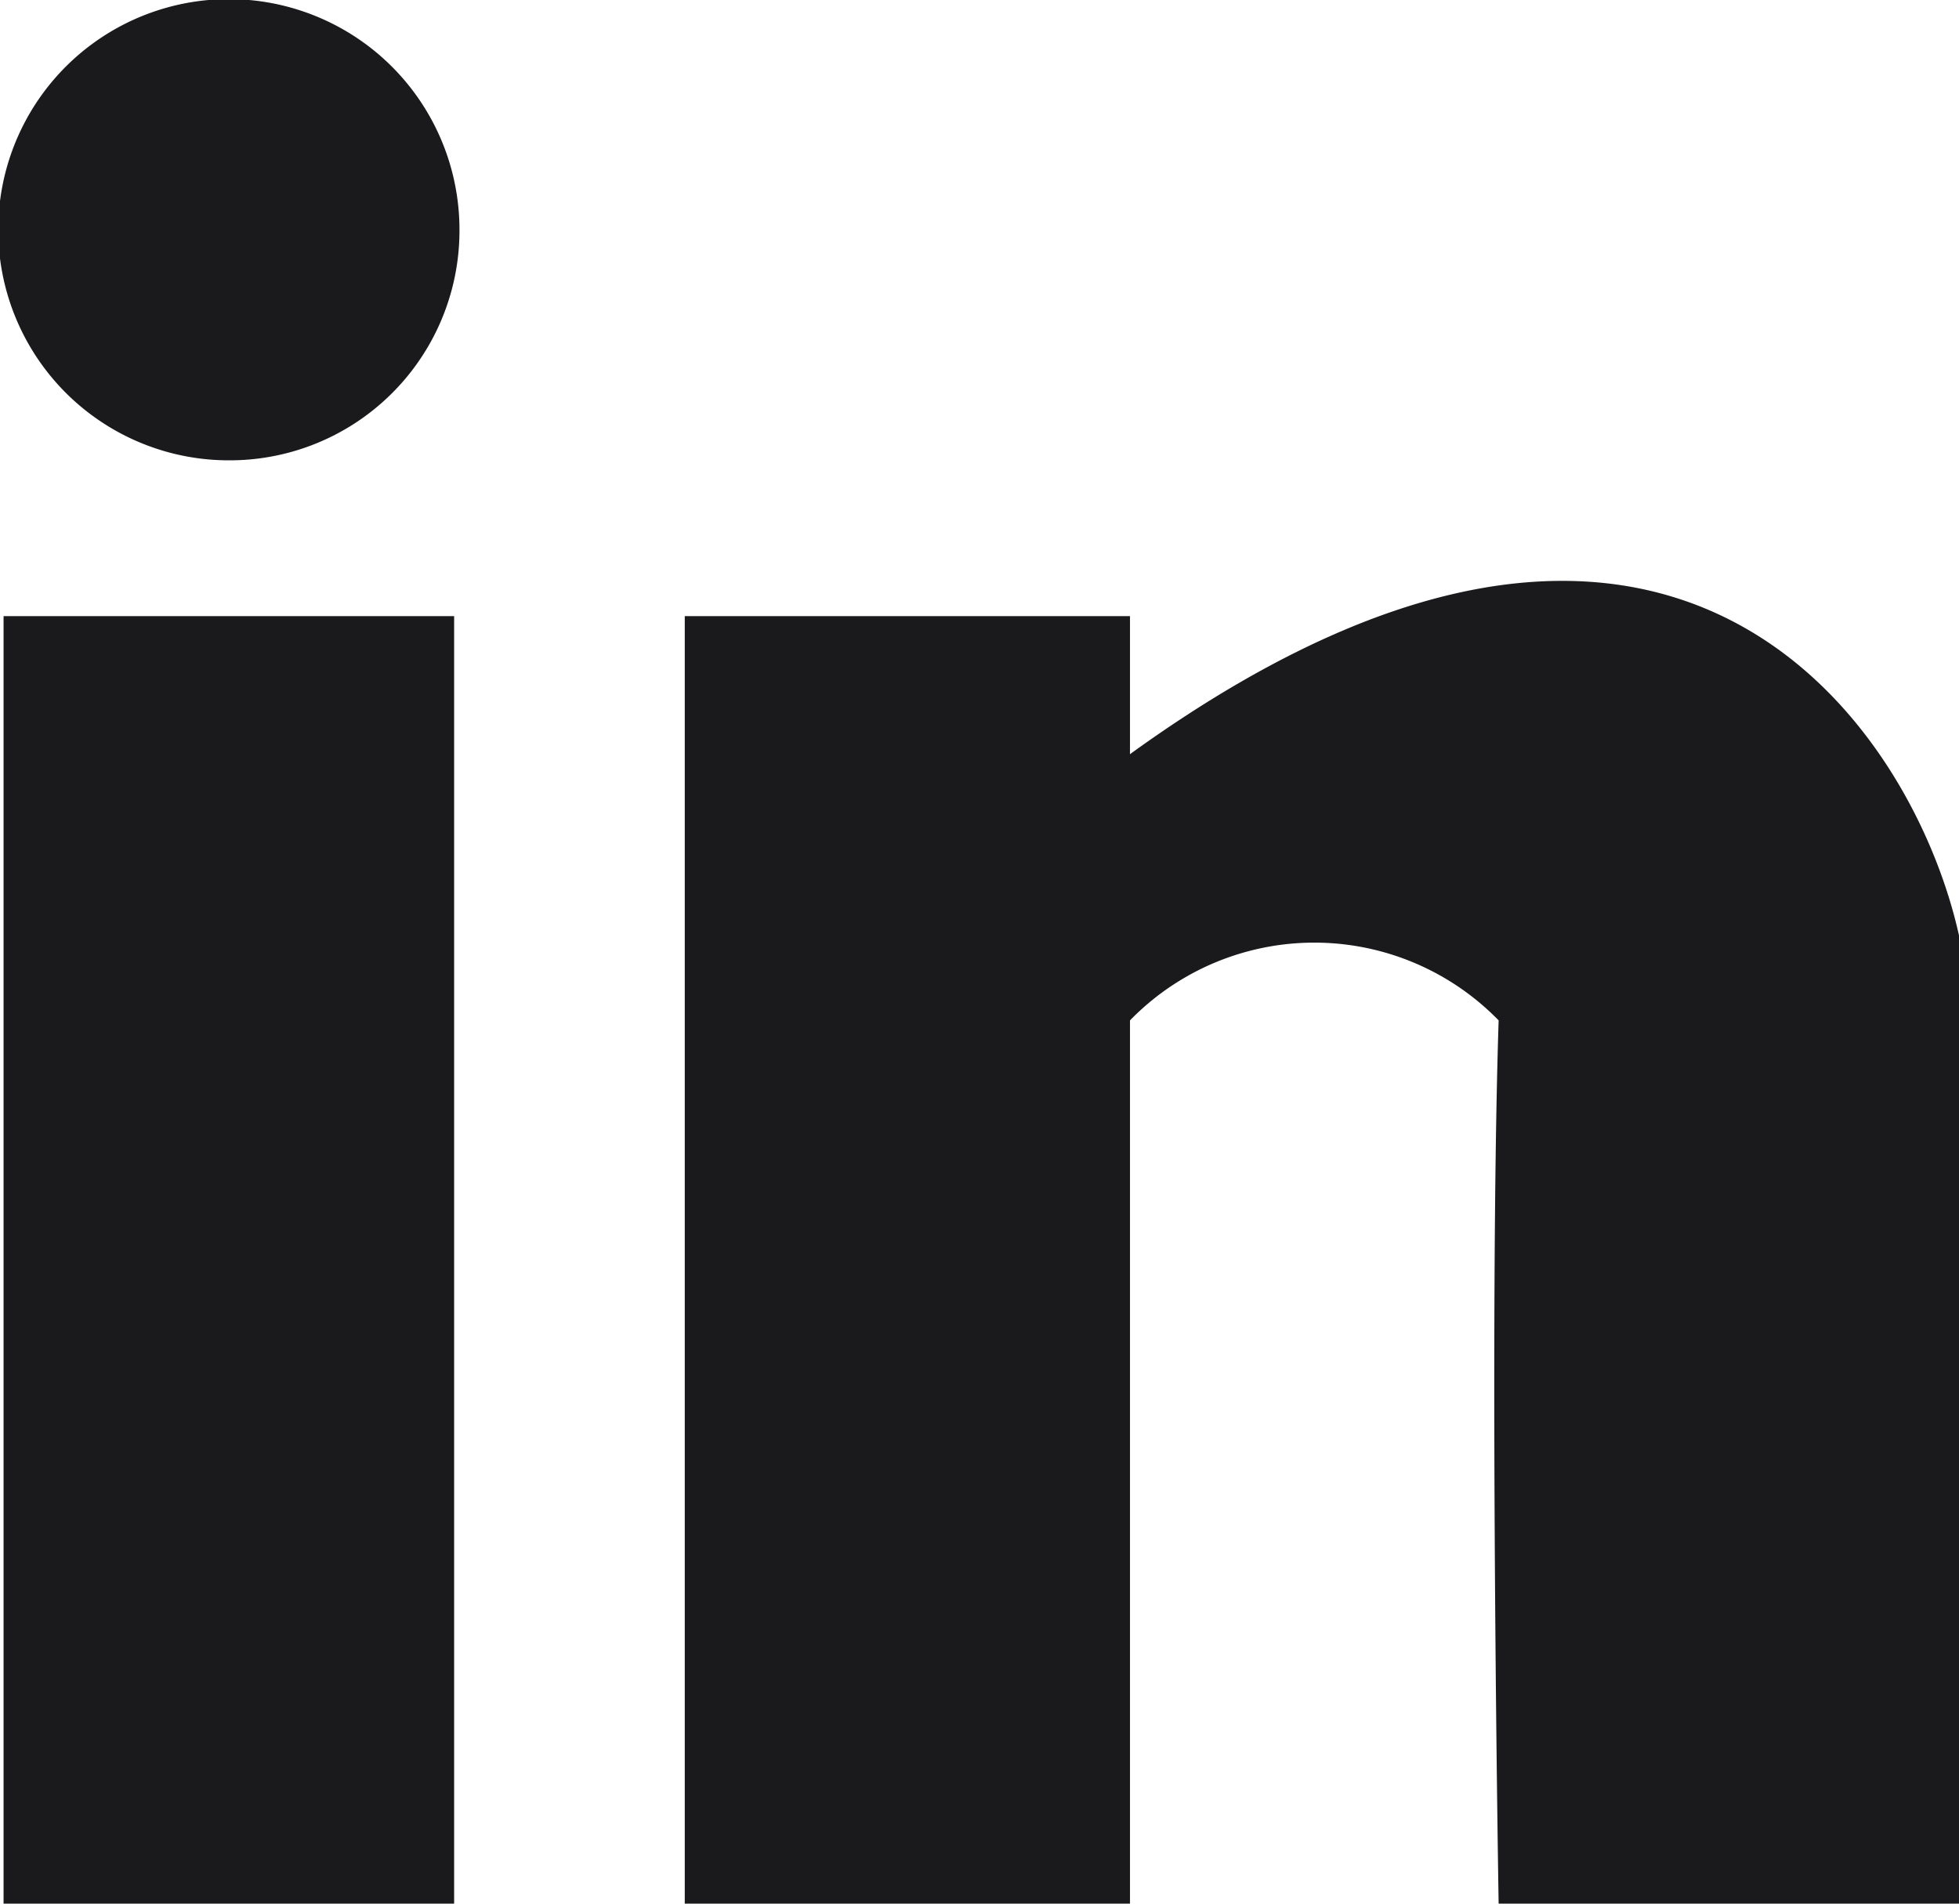 <svg xmlns="http://www.w3.org/2000/svg" viewBox="0 0 22 21.38"><defs><style>.cls-1{fill:#1a1a1d;}</style></defs><g id="Layer_2" data-name="Layer 2"><g id="Layer_1-2" data-name="Layer 1"><rect class="cls-1" x="0.04" y="6.92" width="5.06" height="14.46"/><path class="cls-1" d="M2.58,5.17A2.59,2.59,0,1,1,5.16,2.58,2.58,2.58,0,0,1,2.58,5.17Z"/><path class="cls-1" d="M22,21.38H16.83s-.11-6.51,0-9.92a2.89,2.89,0,0,0-4.14,0v9.92h-5V6.92h5V8.47c7-5.06,9.56,1.13,9.4,3Z"/></g></g></svg>